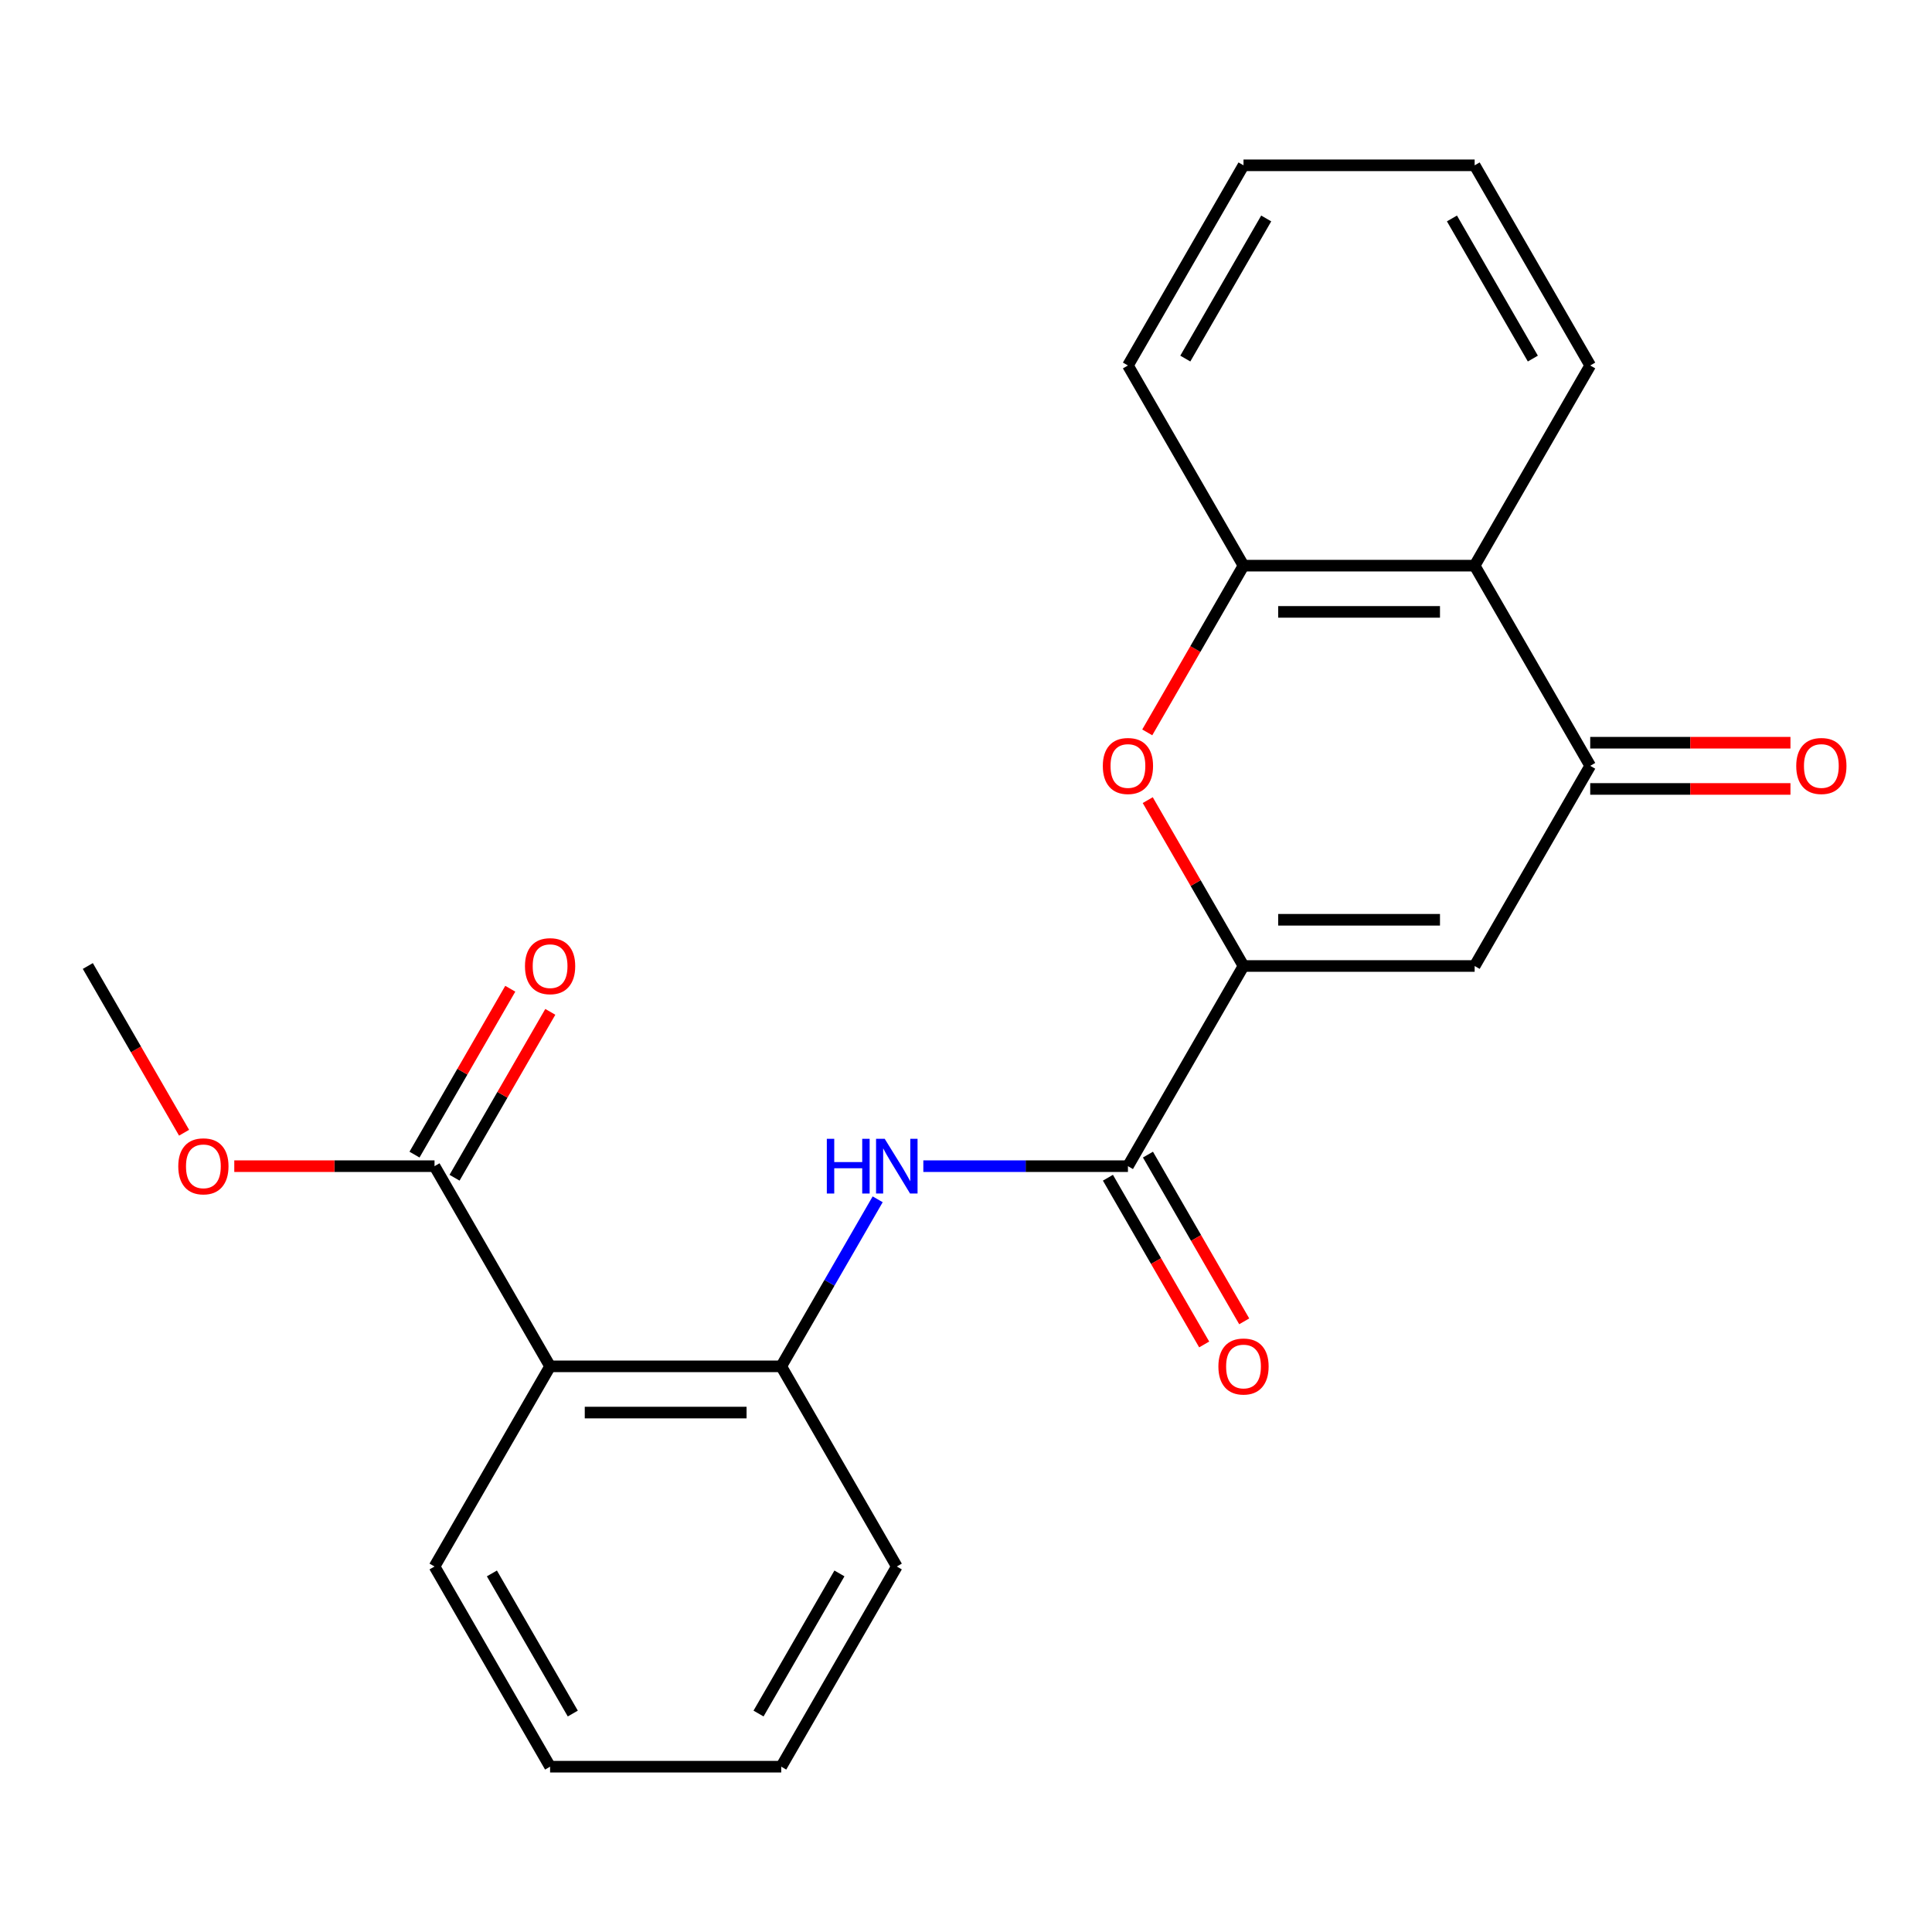 <?xml version='1.0' encoding='iso-8859-1'?>
<svg version='1.1' baseProfile='full'
              xmlns='http://www.w3.org/2000/svg'
                      xmlns:rdkit='http://www.rdkit.org/xml'
                      xmlns:xlink='http://www.w3.org/1999/xlink'
                  xml:space='preserve'
width='1000px' height='1000px' viewBox='0 0 1000 1000'>
<!-- END OF HEADER -->
<rect style='opacity:1.0;fill:#FFFFFF;stroke:none' width='1000' height='1000' x='0' y='0'> </rect>
<path class='bond-0' d='M 643.638,500 L 763.274,500' style='fill:none;fill-rule:evenodd;stroke:#000000;stroke-width:6px;stroke-linecap:butt;stroke-linejoin:miter;stroke-opacity:1' />
<path class='bond-0' d='M 661.583,476.073 L 745.329,476.073' style='fill:none;fill-rule:evenodd;stroke:#000000;stroke-width:6px;stroke-linecap:butt;stroke-linejoin:miter;stroke-opacity:1' />
<path class='bond-1' d='M 643.638,500 L 618.853,457.071' style='fill:none;fill-rule:evenodd;stroke:#000000;stroke-width:6px;stroke-linecap:butt;stroke-linejoin:miter;stroke-opacity:1' />
<path class='bond-1' d='M 618.853,457.071 L 594.068,414.143' style='fill:none;fill-rule:evenodd;stroke:#FF0000;stroke-width:6px;stroke-linecap:butt;stroke-linejoin:miter;stroke-opacity:1' />
<path class='bond-3' d='M 643.638,500 L 583.819,603.608' style='fill:none;fill-rule:evenodd;stroke:#000000;stroke-width:6px;stroke-linecap:butt;stroke-linejoin:miter;stroke-opacity:1' />
<path class='bond-2' d='M 763.274,500 L 823.093,396.392' style='fill:none;fill-rule:evenodd;stroke:#000000;stroke-width:6px;stroke-linecap:butt;stroke-linejoin:miter;stroke-opacity:1' />
<path class='bond-7' d='M 593.814,379.081 L 618.726,335.932' style='fill:none;fill-rule:evenodd;stroke:#FF0000;stroke-width:6px;stroke-linecap:butt;stroke-linejoin:miter;stroke-opacity:1' />
<path class='bond-7' d='M 618.726,335.932 L 643.638,292.783' style='fill:none;fill-rule:evenodd;stroke:#000000;stroke-width:6px;stroke-linecap:butt;stroke-linejoin:miter;stroke-opacity:1' />
<path class='bond-10' d='M 823.093,408.355 L 874.915,408.355' style='fill:none;fill-rule:evenodd;stroke:#000000;stroke-width:6px;stroke-linecap:butt;stroke-linejoin:miter;stroke-opacity:1' />
<path class='bond-10' d='M 874.915,408.355 L 926.738,408.355' style='fill:none;fill-rule:evenodd;stroke:#FF0000;stroke-width:6px;stroke-linecap:butt;stroke-linejoin:miter;stroke-opacity:1' />
<path class='bond-10' d='M 823.093,384.428 L 874.915,384.428' style='fill:none;fill-rule:evenodd;stroke:#000000;stroke-width:6px;stroke-linecap:butt;stroke-linejoin:miter;stroke-opacity:1' />
<path class='bond-10' d='M 874.915,384.428 L 926.738,384.428' style='fill:none;fill-rule:evenodd;stroke:#FF0000;stroke-width:6px;stroke-linecap:butt;stroke-linejoin:miter;stroke-opacity:1' />
<path class='bond-23' d='M 823.093,396.392 L 763.274,292.783' style='fill:none;fill-rule:evenodd;stroke:#000000;stroke-width:6px;stroke-linecap:butt;stroke-linejoin:miter;stroke-opacity:1' />
<path class='bond-5' d='M 583.819,603.608 L 530.867,603.608' style='fill:none;fill-rule:evenodd;stroke:#000000;stroke-width:6px;stroke-linecap:butt;stroke-linejoin:miter;stroke-opacity:1' />
<path class='bond-5' d='M 530.867,603.608 L 477.914,603.608' style='fill:none;fill-rule:evenodd;stroke:#0000FF;stroke-width:6px;stroke-linecap:butt;stroke-linejoin:miter;stroke-opacity:1' />
<path class='bond-11' d='M 573.459,609.59 L 598.37,652.739' style='fill:none;fill-rule:evenodd;stroke:#000000;stroke-width:6px;stroke-linecap:butt;stroke-linejoin:miter;stroke-opacity:1' />
<path class='bond-11' d='M 598.37,652.739 L 623.282,695.888' style='fill:none;fill-rule:evenodd;stroke:#FF0000;stroke-width:6px;stroke-linecap:butt;stroke-linejoin:miter;stroke-opacity:1' />
<path class='bond-11' d='M 594.18,597.627 L 619.092,640.775' style='fill:none;fill-rule:evenodd;stroke:#000000;stroke-width:6px;stroke-linecap:butt;stroke-linejoin:miter;stroke-opacity:1' />
<path class='bond-11' d='M 619.092,640.775 L 644.004,683.924' style='fill:none;fill-rule:evenodd;stroke:#FF0000;stroke-width:6px;stroke-linecap:butt;stroke-linejoin:miter;stroke-opacity:1' />
<path class='bond-4' d='M 284.728,707.217 L 404.364,707.217' style='fill:none;fill-rule:evenodd;stroke:#000000;stroke-width:6px;stroke-linecap:butt;stroke-linejoin:miter;stroke-opacity:1' />
<path class='bond-4' d='M 302.673,731.144 L 386.419,731.144' style='fill:none;fill-rule:evenodd;stroke:#000000;stroke-width:6px;stroke-linecap:butt;stroke-linejoin:miter;stroke-opacity:1' />
<path class='bond-9' d='M 284.728,707.217 L 224.909,603.608' style='fill:none;fill-rule:evenodd;stroke:#000000;stroke-width:6px;stroke-linecap:butt;stroke-linejoin:miter;stroke-opacity:1' />
<path class='bond-14' d='M 284.728,707.217 L 224.909,810.825' style='fill:none;fill-rule:evenodd;stroke:#000000;stroke-width:6px;stroke-linecap:butt;stroke-linejoin:miter;stroke-opacity:1' />
<path class='bond-8' d='M 454.281,620.759 L 429.323,663.988' style='fill:none;fill-rule:evenodd;stroke:#0000FF;stroke-width:6px;stroke-linecap:butt;stroke-linejoin:miter;stroke-opacity:1' />
<path class='bond-8' d='M 429.323,663.988 L 404.364,707.217' style='fill:none;fill-rule:evenodd;stroke:#000000;stroke-width:6px;stroke-linecap:butt;stroke-linejoin:miter;stroke-opacity:1' />
<path class='bond-6' d='M 763.274,292.783 L 643.638,292.783' style='fill:none;fill-rule:evenodd;stroke:#000000;stroke-width:6px;stroke-linecap:butt;stroke-linejoin:miter;stroke-opacity:1' />
<path class='bond-6' d='M 745.329,316.711 L 661.583,316.711' style='fill:none;fill-rule:evenodd;stroke:#000000;stroke-width:6px;stroke-linecap:butt;stroke-linejoin:miter;stroke-opacity:1' />
<path class='bond-15' d='M 763.274,292.783 L 823.093,189.175' style='fill:none;fill-rule:evenodd;stroke:#000000;stroke-width:6px;stroke-linecap:butt;stroke-linejoin:miter;stroke-opacity:1' />
<path class='bond-16' d='M 643.638,292.783 L 583.819,189.175' style='fill:none;fill-rule:evenodd;stroke:#000000;stroke-width:6px;stroke-linecap:butt;stroke-linejoin:miter;stroke-opacity:1' />
<path class='bond-17' d='M 404.364,707.217 L 464.183,810.825' style='fill:none;fill-rule:evenodd;stroke:#000000;stroke-width:6px;stroke-linecap:butt;stroke-linejoin:miter;stroke-opacity:1' />
<path class='bond-12' d='M 235.27,609.59 L 260.055,566.661' style='fill:none;fill-rule:evenodd;stroke:#000000;stroke-width:6px;stroke-linecap:butt;stroke-linejoin:miter;stroke-opacity:1' />
<path class='bond-12' d='M 260.055,566.661 L 284.84,523.733' style='fill:none;fill-rule:evenodd;stroke:#FF0000;stroke-width:6px;stroke-linecap:butt;stroke-linejoin:miter;stroke-opacity:1' />
<path class='bond-12' d='M 214.549,597.627 L 239.334,554.698' style='fill:none;fill-rule:evenodd;stroke:#000000;stroke-width:6px;stroke-linecap:butt;stroke-linejoin:miter;stroke-opacity:1' />
<path class='bond-12' d='M 239.334,554.698 L 264.118,511.769' style='fill:none;fill-rule:evenodd;stroke:#FF0000;stroke-width:6px;stroke-linecap:butt;stroke-linejoin:miter;stroke-opacity:1' />
<path class='bond-13' d='M 224.909,603.608 L 173.087,603.608' style='fill:none;fill-rule:evenodd;stroke:#000000;stroke-width:6px;stroke-linecap:butt;stroke-linejoin:miter;stroke-opacity:1' />
<path class='bond-13' d='M 173.087,603.608 L 121.264,603.608' style='fill:none;fill-rule:evenodd;stroke:#FF0000;stroke-width:6px;stroke-linecap:butt;stroke-linejoin:miter;stroke-opacity:1' />
<path class='bond-18' d='M 95.278,586.297 L 70.367,543.149' style='fill:none;fill-rule:evenodd;stroke:#FF0000;stroke-width:6px;stroke-linecap:butt;stroke-linejoin:miter;stroke-opacity:1' />
<path class='bond-18' d='M 70.367,543.149 L 45.455,500' style='fill:none;fill-rule:evenodd;stroke:#000000;stroke-width:6px;stroke-linecap:butt;stroke-linejoin:miter;stroke-opacity:1' />
<path class='bond-25' d='M 224.909,810.825 L 284.728,914.433' style='fill:none;fill-rule:evenodd;stroke:#000000;stroke-width:6px;stroke-linecap:butt;stroke-linejoin:miter;stroke-opacity:1' />
<path class='bond-25' d='M 254.604,814.403 L 296.477,886.929' style='fill:none;fill-rule:evenodd;stroke:#000000;stroke-width:6px;stroke-linecap:butt;stroke-linejoin:miter;stroke-opacity:1' />
<path class='bond-24' d='M 823.093,189.175 L 763.274,85.567' style='fill:none;fill-rule:evenodd;stroke:#000000;stroke-width:6px;stroke-linecap:butt;stroke-linejoin:miter;stroke-opacity:1' />
<path class='bond-24' d='M 793.398,185.597 L 751.525,113.071' style='fill:none;fill-rule:evenodd;stroke:#000000;stroke-width:6px;stroke-linecap:butt;stroke-linejoin:miter;stroke-opacity:1' />
<path class='bond-21' d='M 583.819,189.175 L 643.638,85.567' style='fill:none;fill-rule:evenodd;stroke:#000000;stroke-width:6px;stroke-linecap:butt;stroke-linejoin:miter;stroke-opacity:1' />
<path class='bond-21' d='M 613.514,185.597 L 655.387,113.071' style='fill:none;fill-rule:evenodd;stroke:#000000;stroke-width:6px;stroke-linecap:butt;stroke-linejoin:miter;stroke-opacity:1' />
<path class='bond-22' d='M 464.183,810.825 L 404.364,914.433' style='fill:none;fill-rule:evenodd;stroke:#000000;stroke-width:6px;stroke-linecap:butt;stroke-linejoin:miter;stroke-opacity:1' />
<path class='bond-22' d='M 434.488,814.403 L 392.616,886.929' style='fill:none;fill-rule:evenodd;stroke:#000000;stroke-width:6px;stroke-linecap:butt;stroke-linejoin:miter;stroke-opacity:1' />
<path class='bond-19' d='M 284.728,914.433 L 404.364,914.433' style='fill:none;fill-rule:evenodd;stroke:#000000;stroke-width:6px;stroke-linecap:butt;stroke-linejoin:miter;stroke-opacity:1' />
<path class='bond-20' d='M 763.274,85.567 L 643.638,85.567' style='fill:none;fill-rule:evenodd;stroke:#000000;stroke-width:6px;stroke-linecap:butt;stroke-linejoin:miter;stroke-opacity:1' />
<path  class='atom-2' d='M 570.819 396.472
Q 570.819 389.672, 574.179 385.872
Q 577.539 382.072, 583.819 382.072
Q 590.099 382.072, 593.459 385.872
Q 596.819 389.672, 596.819 396.472
Q 596.819 403.352, 593.419 407.272
Q 590.019 411.152, 583.819 411.152
Q 577.579 411.152, 574.179 407.272
Q 570.819 403.392, 570.819 396.472
M 583.819 407.952
Q 588.139 407.952, 590.459 405.072
Q 592.819 402.152, 592.819 396.472
Q 592.819 390.912, 590.459 388.112
Q 588.139 385.272, 583.819 385.272
Q 579.499 385.272, 577.139 388.072
Q 574.819 390.872, 574.819 396.472
Q 574.819 402.192, 577.139 405.072
Q 579.499 407.952, 583.819 407.952
' fill='#FF0000'/>
<path  class='atom-6' d='M 427.963 589.448
L 431.803 589.448
L 431.803 601.488
L 446.283 601.488
L 446.283 589.448
L 450.123 589.448
L 450.123 617.768
L 446.283 617.768
L 446.283 604.688
L 431.803 604.688
L 431.803 617.768
L 427.963 617.768
L 427.963 589.448
' fill='#0000FF'/>
<path  class='atom-6' d='M 457.923 589.448
L 467.203 604.448
Q 468.123 605.928, 469.603 608.608
Q 471.083 611.288, 471.163 611.448
L 471.163 589.448
L 474.923 589.448
L 474.923 617.768
L 471.043 617.768
L 461.083 601.368
Q 459.923 599.448, 458.683 597.248
Q 457.483 595.048, 457.123 594.368
L 457.123 617.768
L 453.443 617.768
L 453.443 589.448
L 457.923 589.448
' fill='#0000FF'/>
<path  class='atom-11' d='M 929.729 396.472
Q 929.729 389.672, 933.089 385.872
Q 936.449 382.072, 942.729 382.072
Q 949.009 382.072, 952.369 385.872
Q 955.729 389.672, 955.729 396.472
Q 955.729 403.352, 952.329 407.272
Q 948.929 411.152, 942.729 411.152
Q 936.489 411.152, 933.089 407.272
Q 929.729 403.392, 929.729 396.472
M 942.729 407.952
Q 947.049 407.952, 949.369 405.072
Q 951.729 402.152, 951.729 396.472
Q 951.729 390.912, 949.369 388.112
Q 947.049 385.272, 942.729 385.272
Q 938.409 385.272, 936.049 388.072
Q 933.729 390.872, 933.729 396.472
Q 933.729 402.192, 936.049 405.072
Q 938.409 407.952, 942.729 407.952
' fill='#FF0000'/>
<path  class='atom-12' d='M 630.638 707.297
Q 630.638 700.497, 633.998 696.697
Q 637.358 692.897, 643.638 692.897
Q 649.918 692.897, 653.278 696.697
Q 656.638 700.497, 656.638 707.297
Q 656.638 714.177, 653.238 718.097
Q 649.838 721.977, 643.638 721.977
Q 637.398 721.977, 633.998 718.097
Q 630.638 714.217, 630.638 707.297
M 643.638 718.777
Q 647.958 718.777, 650.278 715.897
Q 652.638 712.977, 652.638 707.297
Q 652.638 701.737, 650.278 698.937
Q 647.958 696.097, 643.638 696.097
Q 639.318 696.097, 636.958 698.897
Q 634.638 701.697, 634.638 707.297
Q 634.638 713.017, 636.958 715.897
Q 639.318 718.777, 643.638 718.777
' fill='#FF0000'/>
<path  class='atom-13' d='M 271.728 500.08
Q 271.728 493.28, 275.088 489.48
Q 278.448 485.68, 284.728 485.68
Q 291.008 485.68, 294.368 489.48
Q 297.728 493.28, 297.728 500.08
Q 297.728 506.96, 294.328 510.88
Q 290.928 514.76, 284.728 514.76
Q 278.488 514.76, 275.088 510.88
Q 271.728 507, 271.728 500.08
M 284.728 511.56
Q 289.048 511.56, 291.368 508.68
Q 293.728 505.76, 293.728 500.08
Q 293.728 494.52, 291.368 491.72
Q 289.048 488.88, 284.728 488.88
Q 280.408 488.88, 278.048 491.68
Q 275.728 494.48, 275.728 500.08
Q 275.728 505.8, 278.048 508.68
Q 280.408 511.56, 284.728 511.56
' fill='#FF0000'/>
<path  class='atom-14' d='M 92.273 603.688
Q 92.273 596.888, 95.633 593.088
Q 98.993 589.288, 105.273 589.288
Q 111.553 589.288, 114.913 593.088
Q 118.273 596.888, 118.273 603.688
Q 118.273 610.568, 114.873 614.488
Q 111.473 618.368, 105.273 618.368
Q 99.033 618.368, 95.633 614.488
Q 92.273 610.608, 92.273 603.688
M 105.273 615.168
Q 109.593 615.168, 111.913 612.288
Q 114.273 609.368, 114.273 603.688
Q 114.273 598.128, 111.913 595.328
Q 109.593 592.488, 105.273 592.488
Q 100.953 592.488, 98.593 595.288
Q 96.273 598.088, 96.273 603.688
Q 96.273 609.408, 98.593 612.288
Q 100.953 615.168, 105.273 615.168
' fill='#FF0000'/>
</svg>
